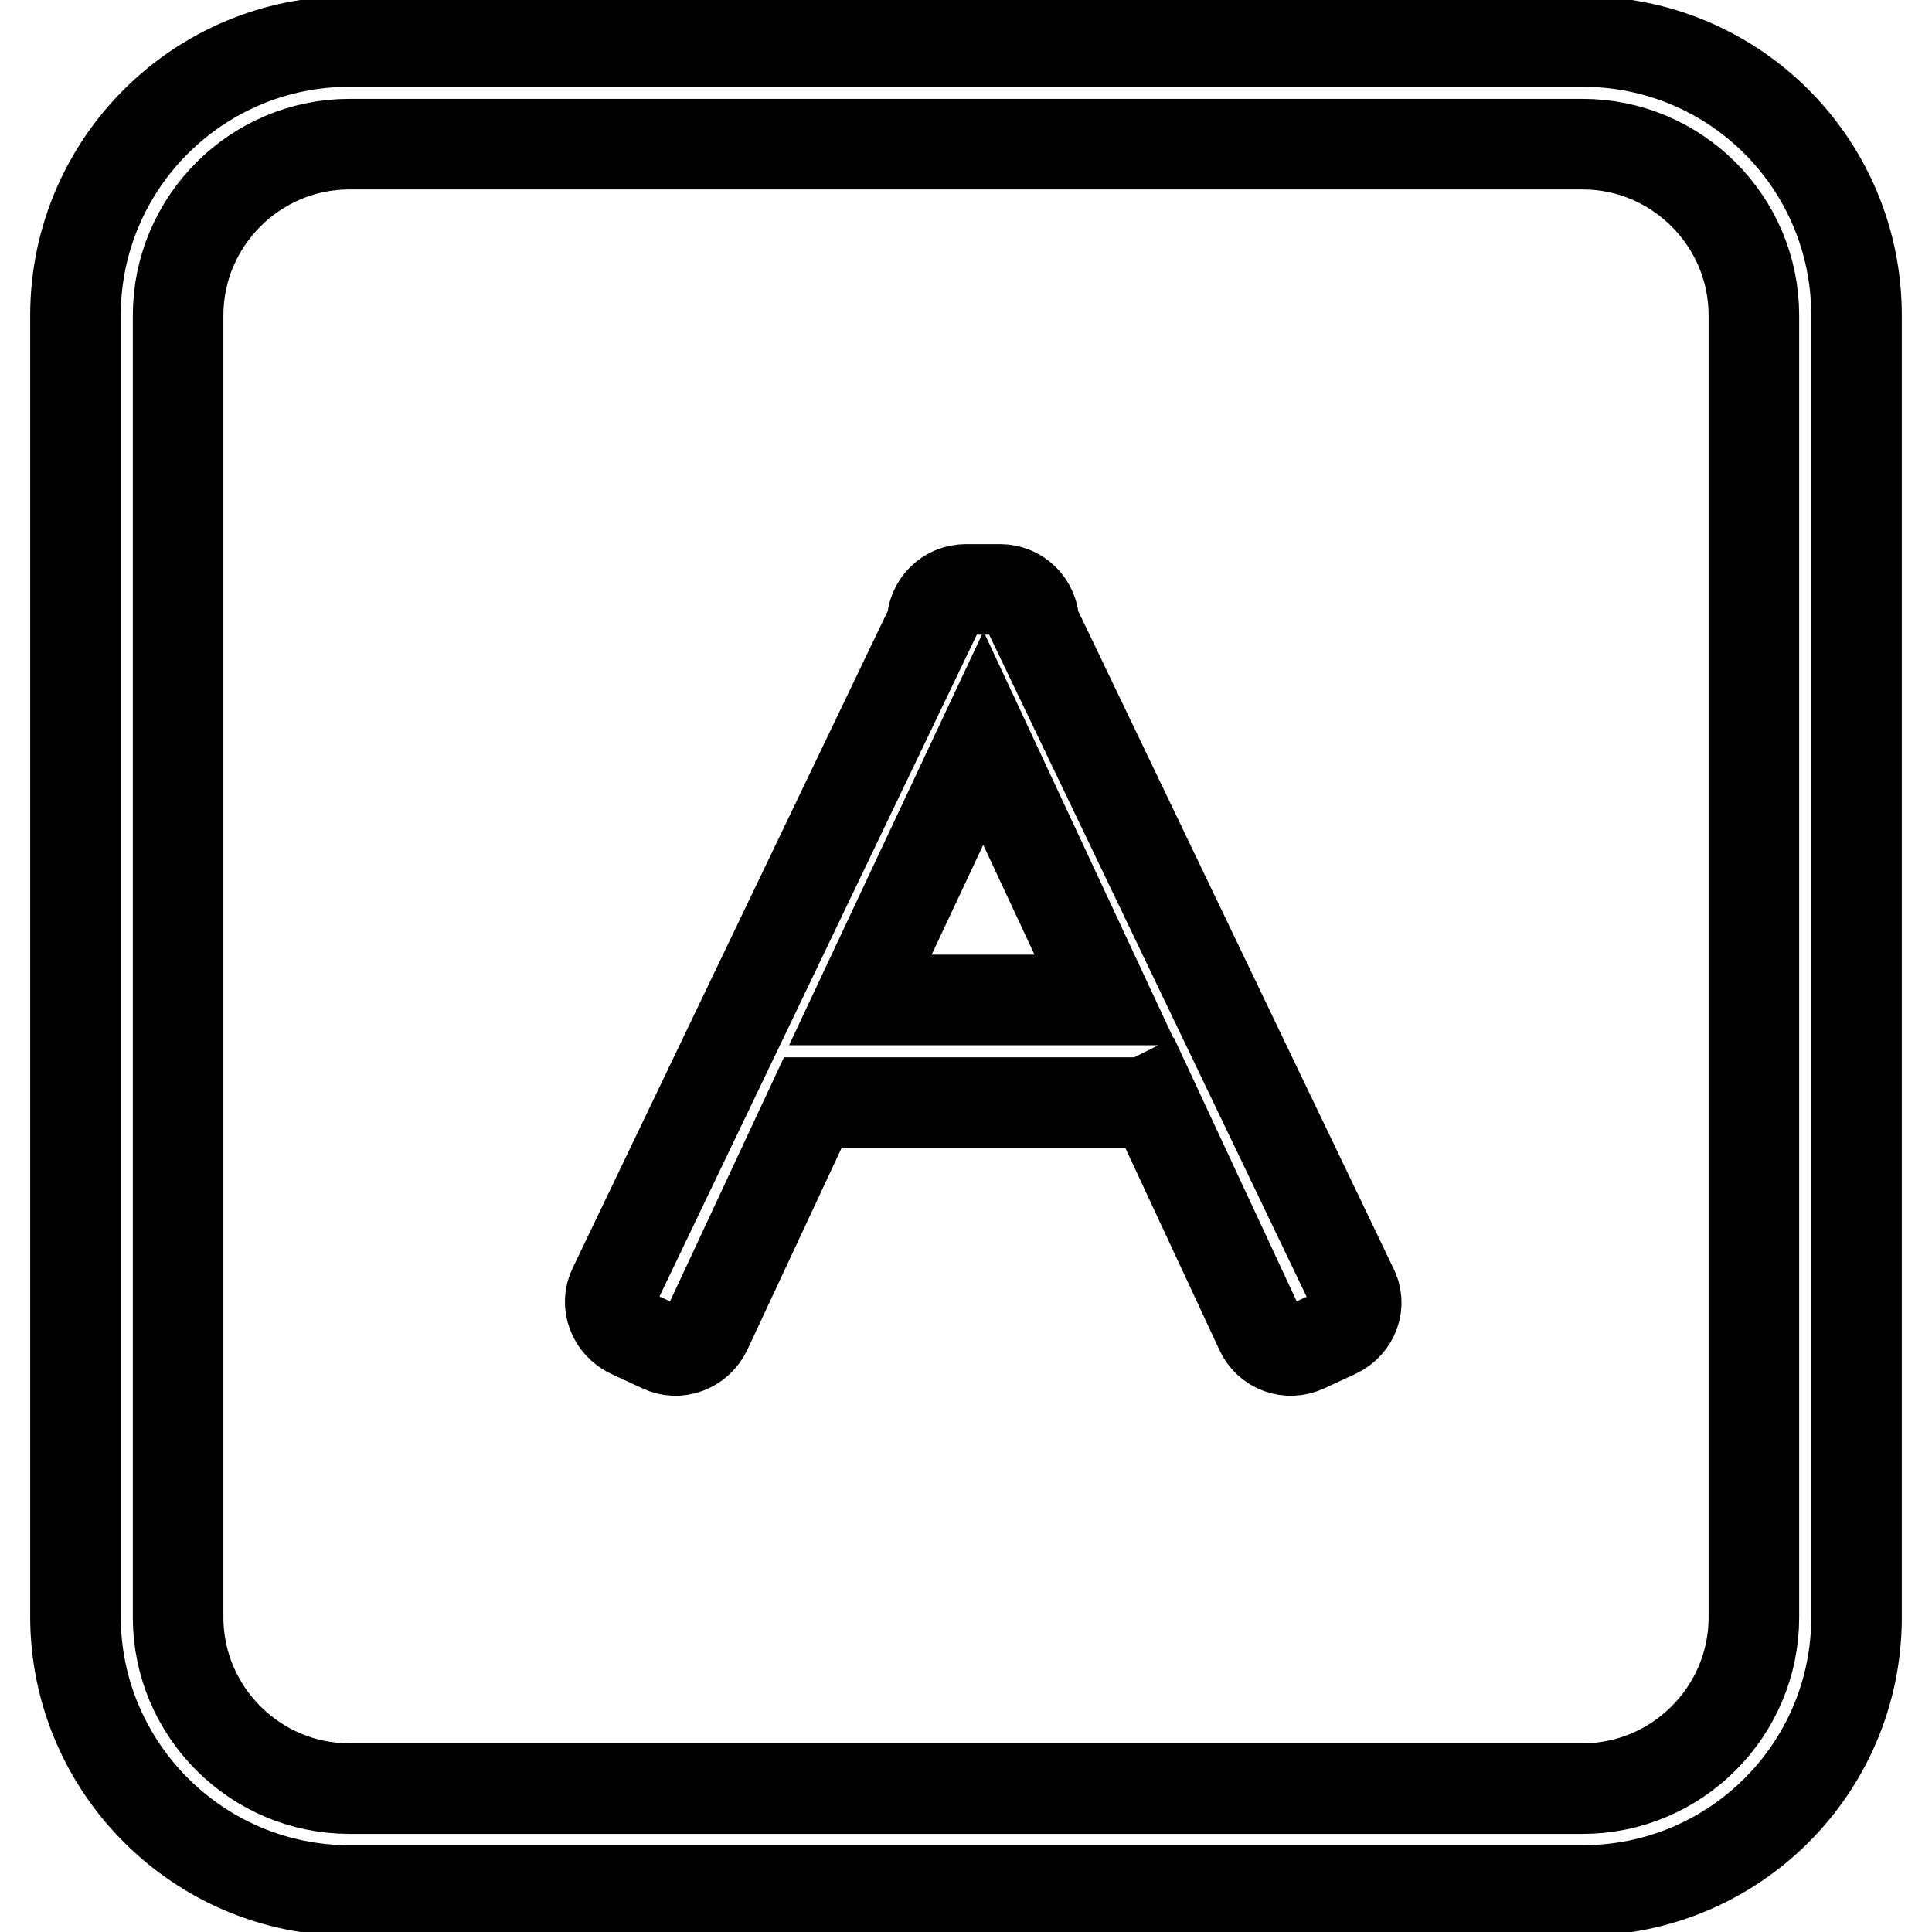 <?xml version="1.0" encoding="utf-8"?>
<!-- Svg Vector Icons : http://www.onlinewebfonts.com/icon -->
<!DOCTYPE svg PUBLIC "-//W3C//DTD SVG 1.1//EN" "http://www.w3.org/Graphics/SVG/1.1/DTD/svg11.dtd">
<svg version="1.1" xmlns="http://www.w3.org/2000/svg" xmlns:xlink="http://www.w3.org/1999/xlink" x="0px" y="0px" viewBox="0 0 256 256" enable-background="new 0 0 256 256" xml:space="preserve">
<g> <path stroke-width="12" fill-opacity="0" stroke="#000000"  d="M209.7,250.5H46.3c-20,0-36.3-16.3-36.3-36.3V41.8C10,21.7,26.3,5.5,46.3,5.5h163.4 c20.1,0,36.3,16.2,36.3,36.3v172.5C246,234.3,229.8,250.5,209.7,250.5L209.7,250.5z M232.4,41.8c0-12.5-10.2-22.7-22.7-22.7H46.3 c-12.5,0-22.7,10.2-22.7,22.7v172.5c0,12.5,10.2,22.7,22.7,22.7h163.4c12.5,0,22.7-10.2,22.7-22.7L232.4,41.8L232.4,41.8z  M177.1,176.6l-4.1,1.9c-2.3,1.1-5,0.1-6-2.2l-14.3-30.7c-0.6,0.3-1.2,0.5-2,0.5h-43l-14.1,30.2c-1.1,2.3-3.8,3.3-6,2.2l-4.1-1.9 c-2.3-1.1-3.3-3.8-2.2-6l42.2-88c0-2.5,2-4.5,4.5-4.5h4.5c2.5,0,4.5,2,4.5,4.5l42.2,88C180.4,172.8,179.4,175.5,177.1,176.6 L177.1,176.6z M130.3,97.8L114,132.5h32.5L130.3,97.8L130.3,97.8z"/></g>
</svg>